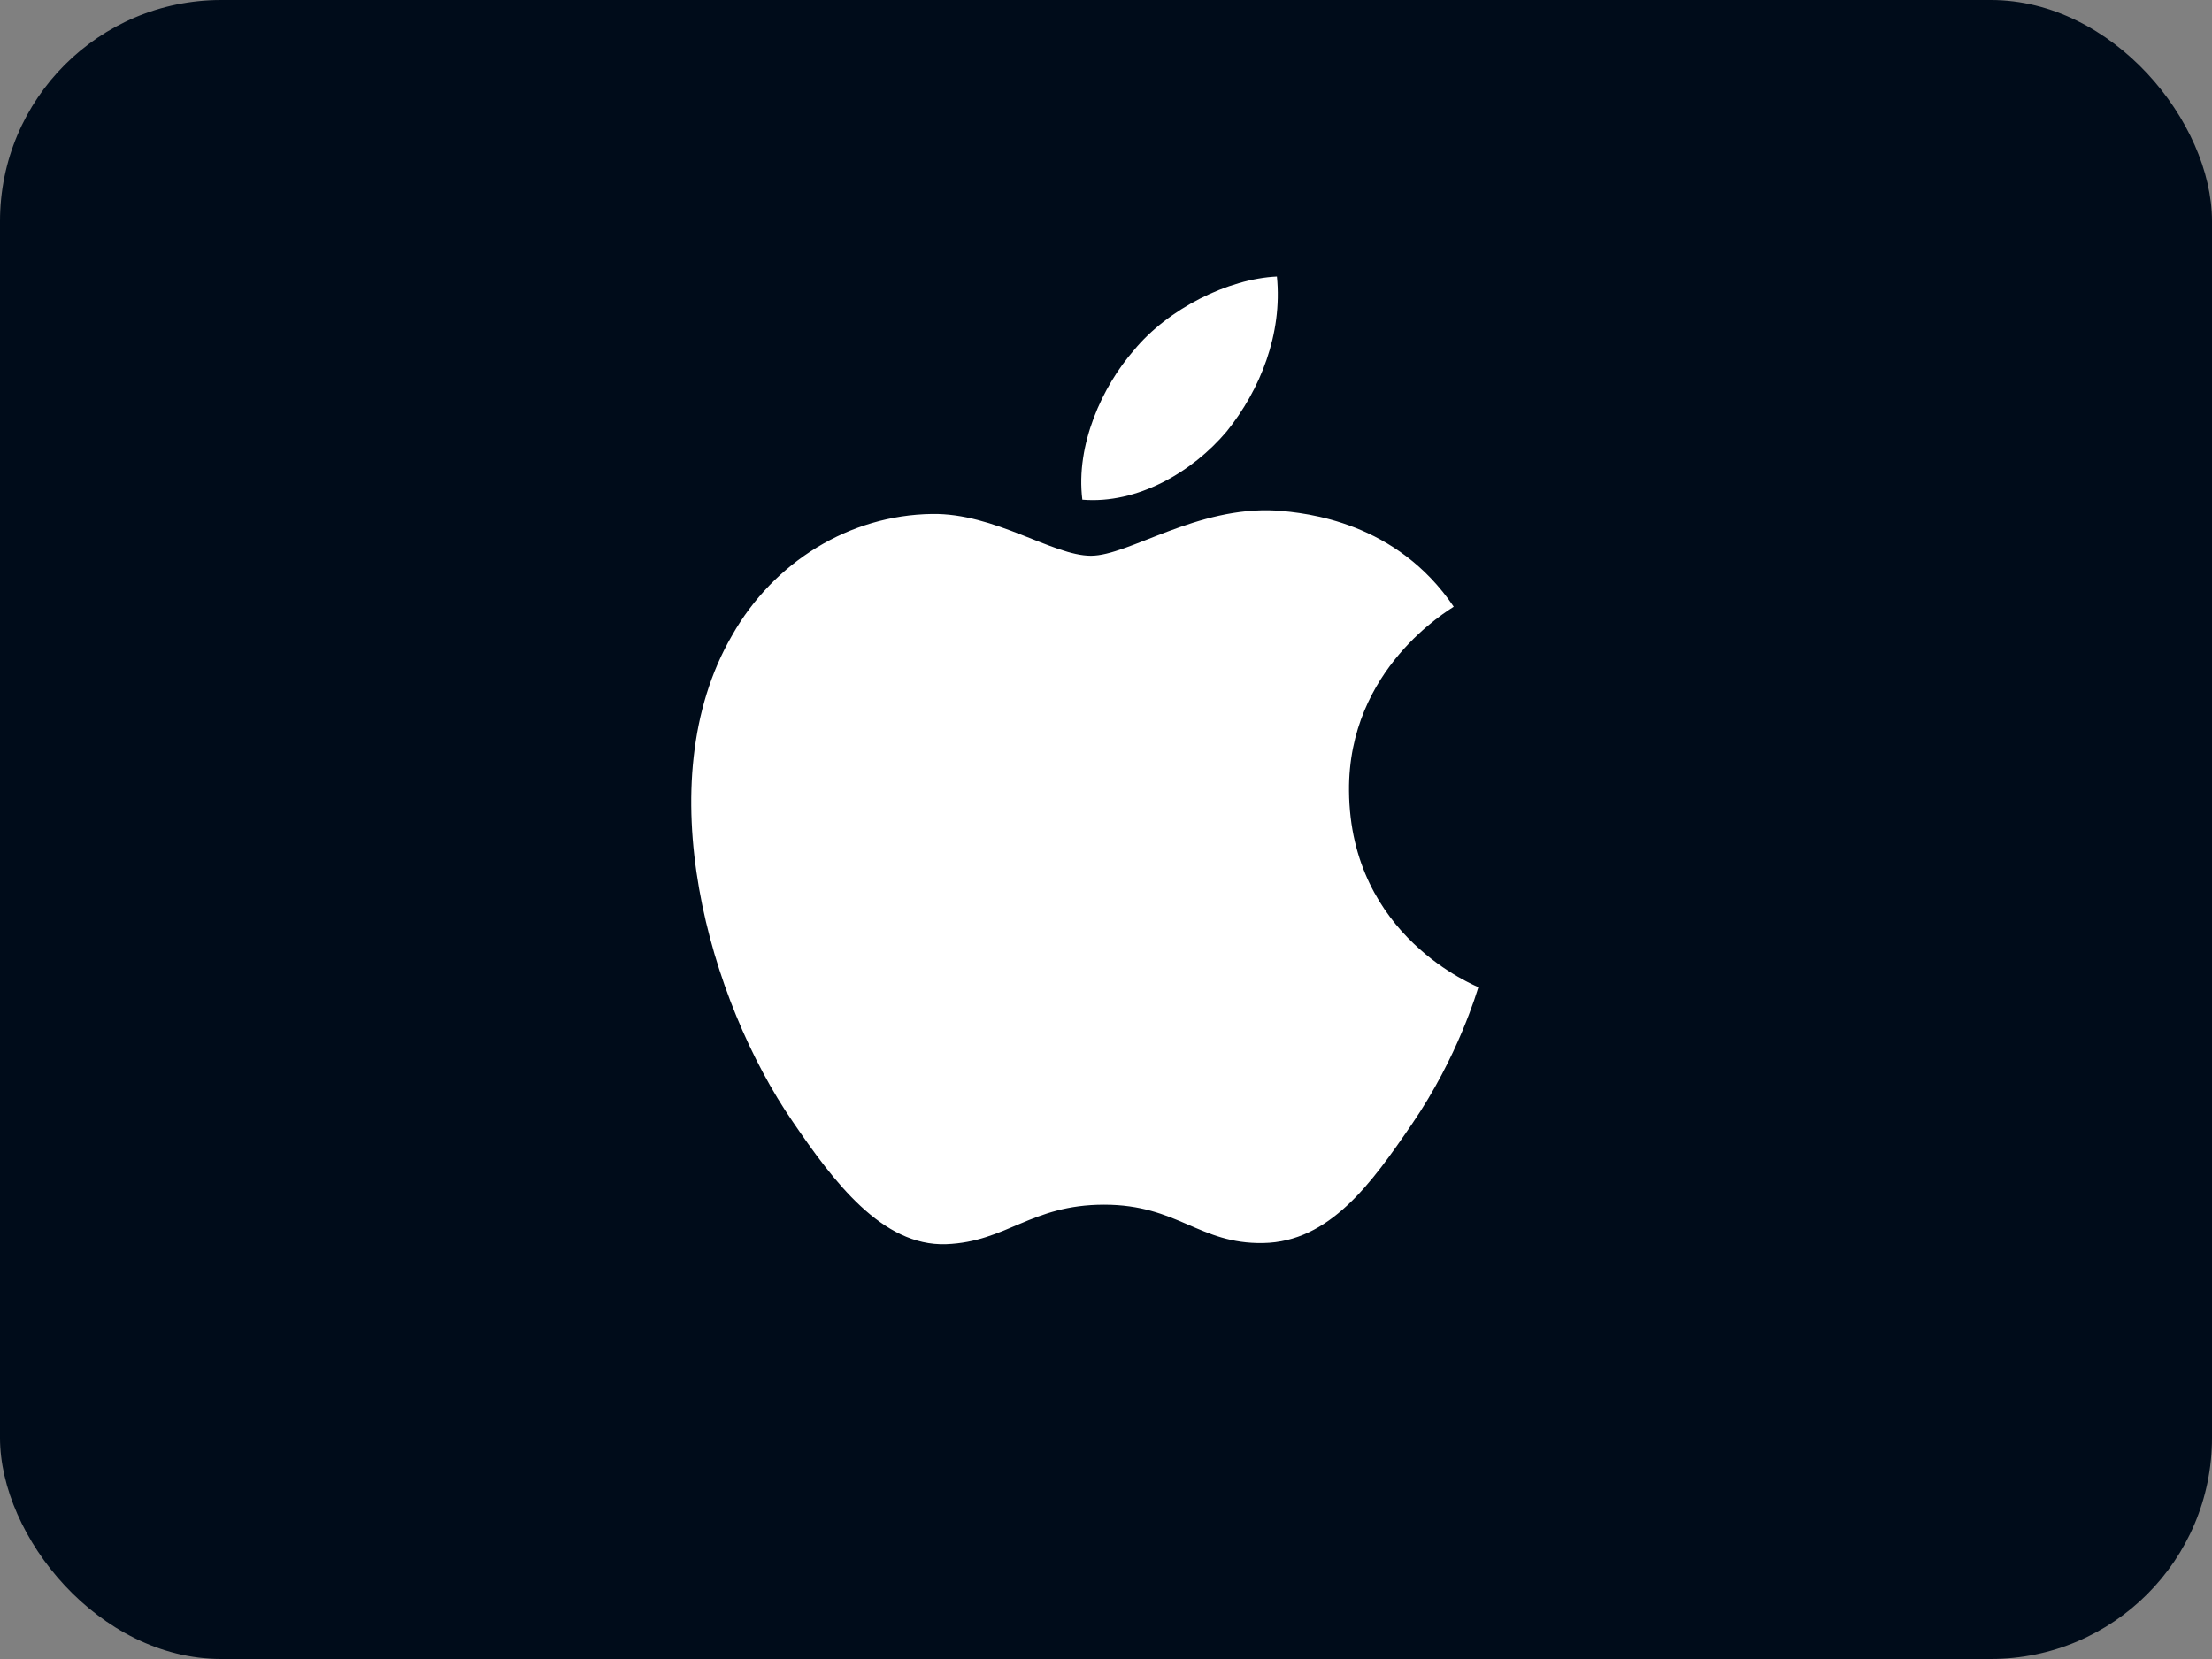 <?xml version="1.0" encoding="UTF-8"?> <svg xmlns="http://www.w3.org/2000/svg" width="80" height="60" viewBox="0 0 80 60" fill="none"><rect x="0" y="0" width="80" height="60" fill="#808080" stroke="none"/><g clip-path="url(#clip0_1885_90370)"><rect width="80" height="60" rx="8" fill="#000C1A"></rect><path d="M44.36 15.609C43.118 17.078 41.131 18.237 39.144 18.072C38.896 16.085 39.869 13.974 41.007 12.67C42.249 11.159 44.422 10.083 46.181 10C46.388 12.07 45.581 14.098 44.36 15.609ZM46.16 18.465C43.284 18.299 40.821 20.1 39.455 20.1C38.068 20.1 35.978 18.548 33.701 18.589C30.741 18.631 27.989 20.307 26.478 22.977C23.373 28.317 25.671 36.222 28.672 40.569C30.141 42.721 31.901 45.081 34.218 44.998C36.412 44.915 37.282 43.57 39.931 43.57C42.601 43.57 43.366 44.998 45.684 44.956C48.085 44.915 49.596 42.804 51.066 40.652C52.742 38.209 53.425 35.829 53.466 35.705C53.425 35.664 48.83 33.904 48.789 28.606C48.748 24.177 52.411 22.066 52.576 21.942C50.507 18.879 47.278 18.548 46.16 18.465Z" fill="white"></path></g><defs><clipPath id="clip0_1885_90370"><rect width="80" height="60" fill="white"></rect></clipPath></defs></svg> 